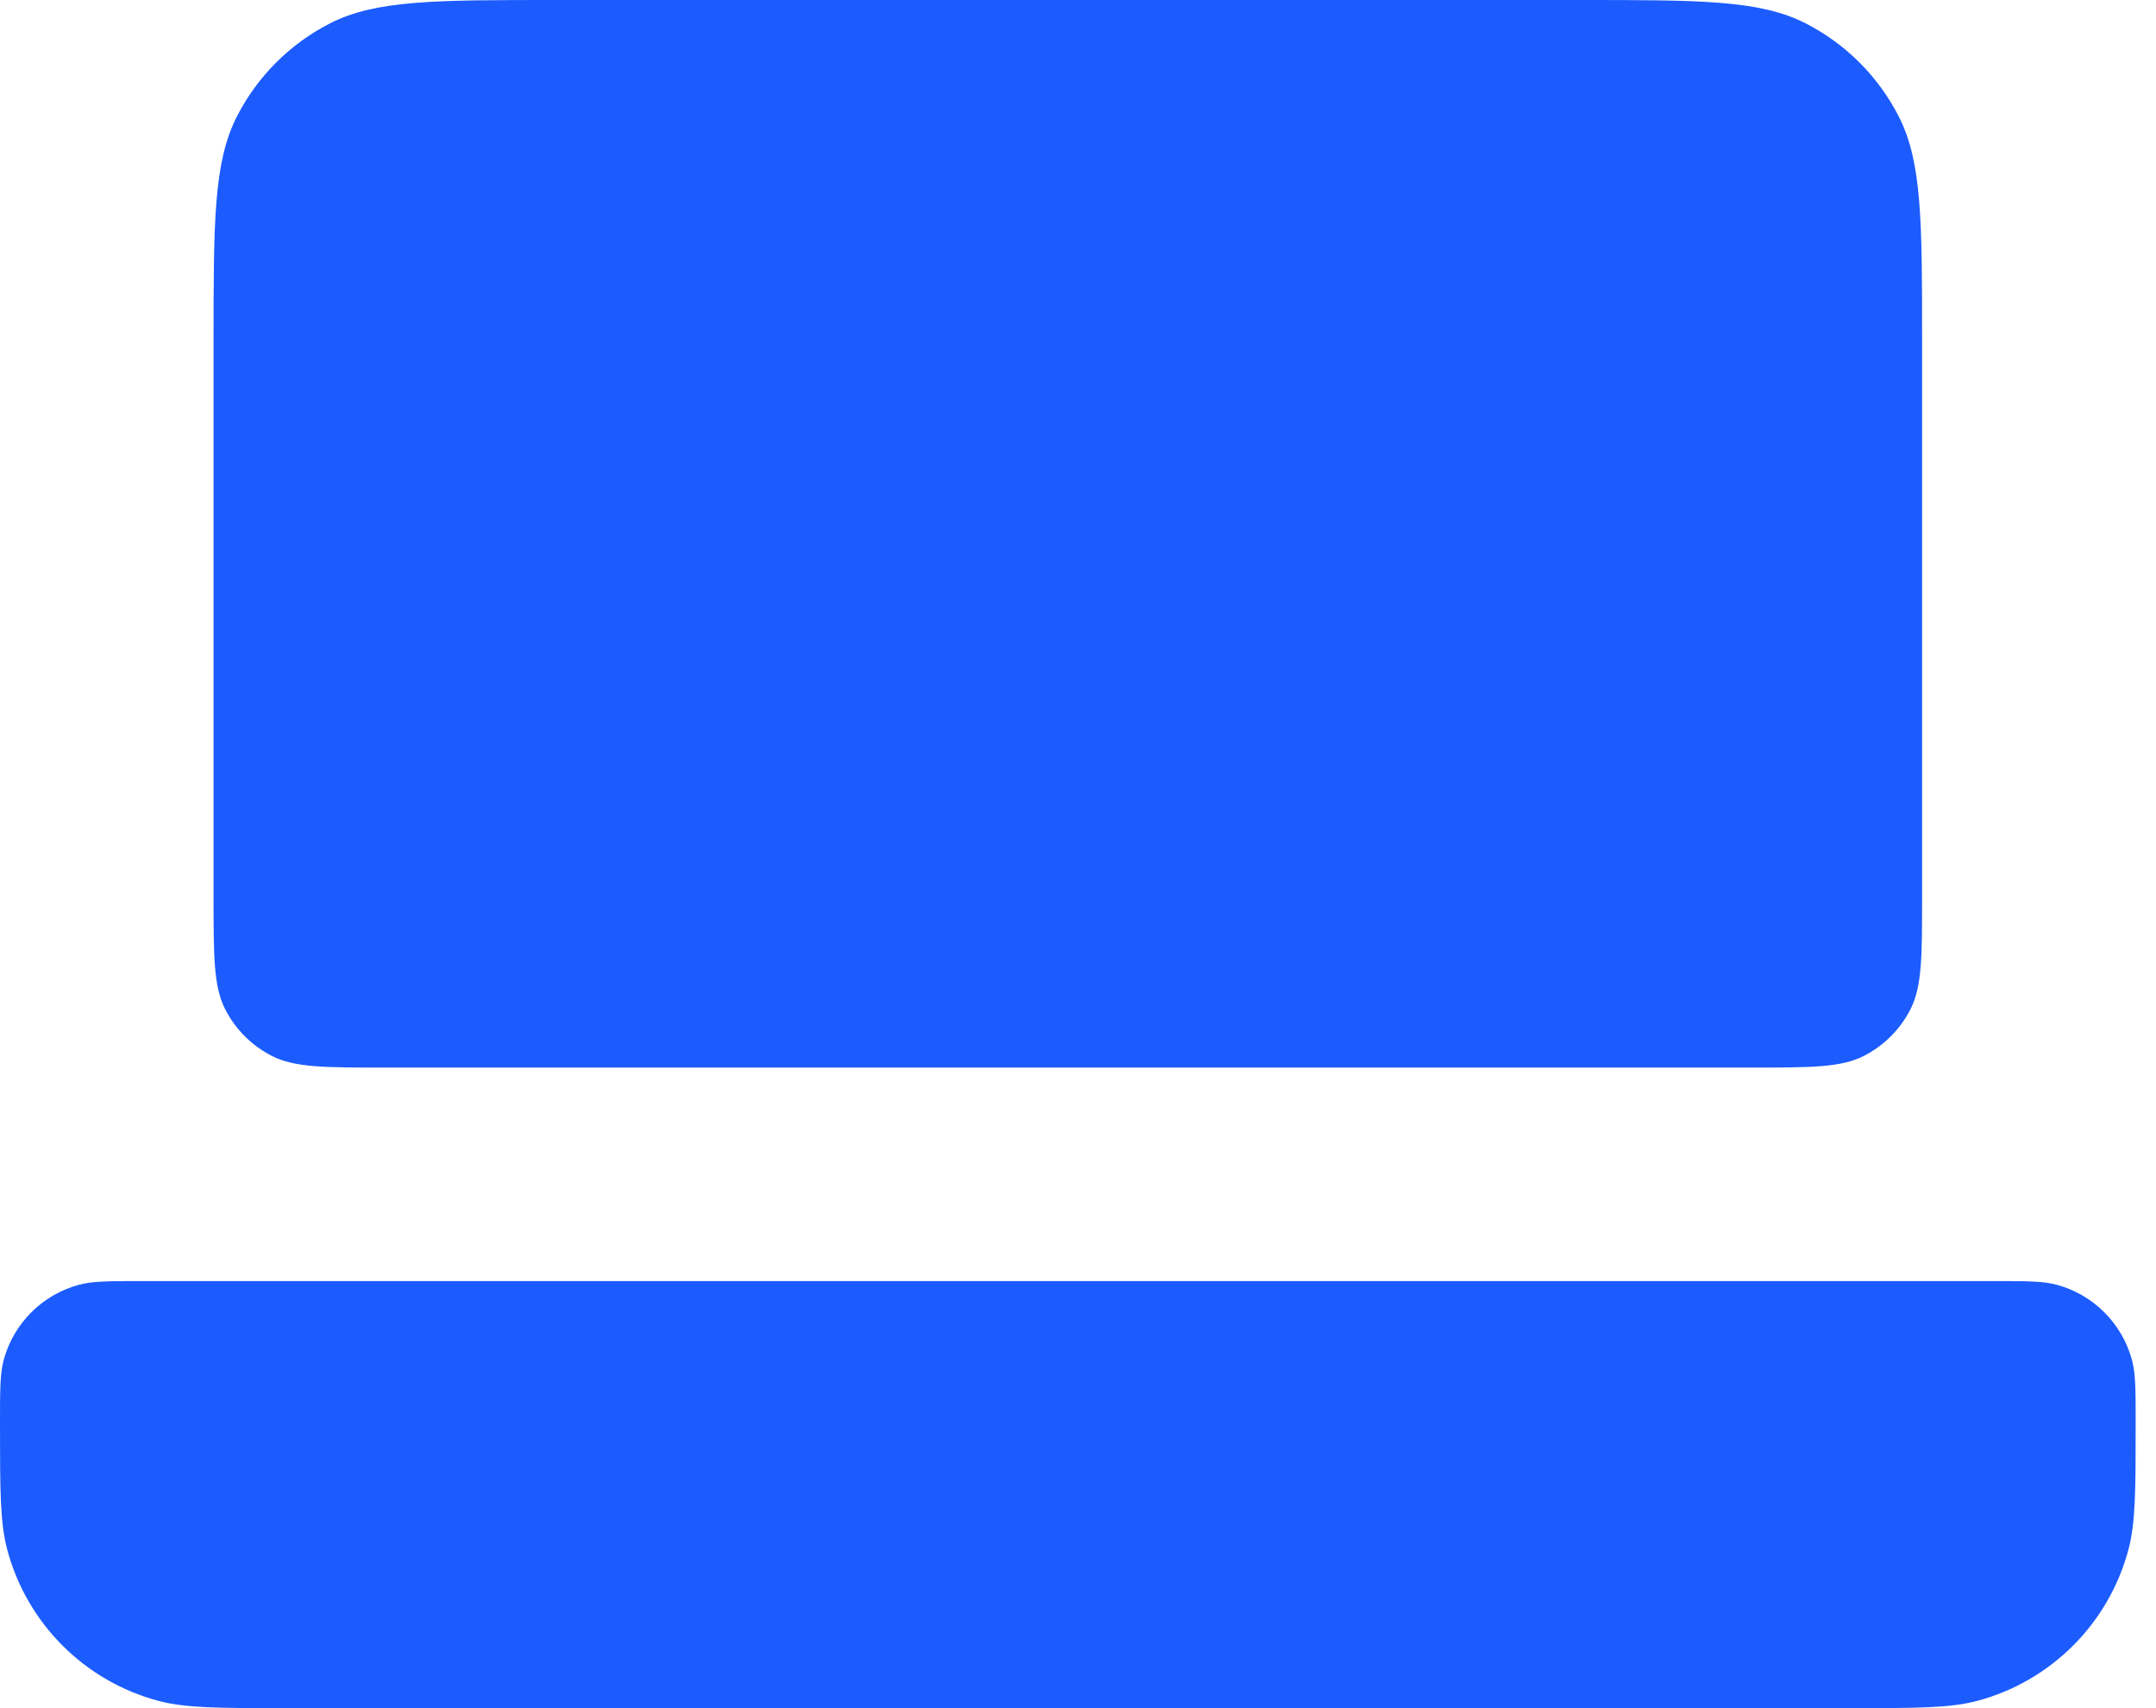 <svg width="53" height="42" viewBox="0 0 53 42" fill="none" xmlns="http://www.w3.org/2000/svg">
<path d="M9.45 26.25C7.98 26.25 7.245 26.25 6.683 25.964C6.189 25.712 5.788 25.311 5.536 24.817C5.25 24.255 5.25 23.52 5.25 22.05L5.25 8.4C5.25 5.46 5.25 3.99 5.822 2.867C6.326 1.879 7.129 1.076 8.117 0.572C9.24 1.52551e-06 10.71 1.23017e-06 13.65 1.10165e-06L38.85 1.21622e-10C41.79 -1.28402e-07 43.26 3.91155e-08 44.383 0.572C45.371 1.076 46.174 1.879 46.678 2.867C47.25 3.99 47.25 5.46 47.25 8.4V22.05C47.25 23.52 47.25 24.255 46.964 24.817C46.712 25.311 46.311 25.712 45.817 25.964C45.255 26.25 44.52 26.25 43.05 26.25L9.45 26.25Z" fill="#1C5CFF"/>
<path d="M7 42C5.373 42 4.559 42 3.891 41.821C2.079 41.336 0.664 39.92 0.179 38.109C1.56462e-07 37.441 1.03552e-07 36.627 0 35C-5.16581e-08 34.186 -7.82311e-08 33.779 0.089 33.446C0.332 32.54 1.04 31.832 1.946 31.589C2.279 31.5 2.686 31.5 3.5 31.5L49 31.5C49.814 31.5 50.221 31.5 50.554 31.589C51.46 31.832 52.168 32.54 52.411 33.446C52.5 33.779 52.5 34.186 52.5 35C52.5 36.627 52.5 37.441 52.321 38.109C51.836 39.92 50.42 41.336 48.609 41.821C47.941 42 47.127 42 45.5 42L7 42Z" fill="#1C5CFF"/>
</svg>
